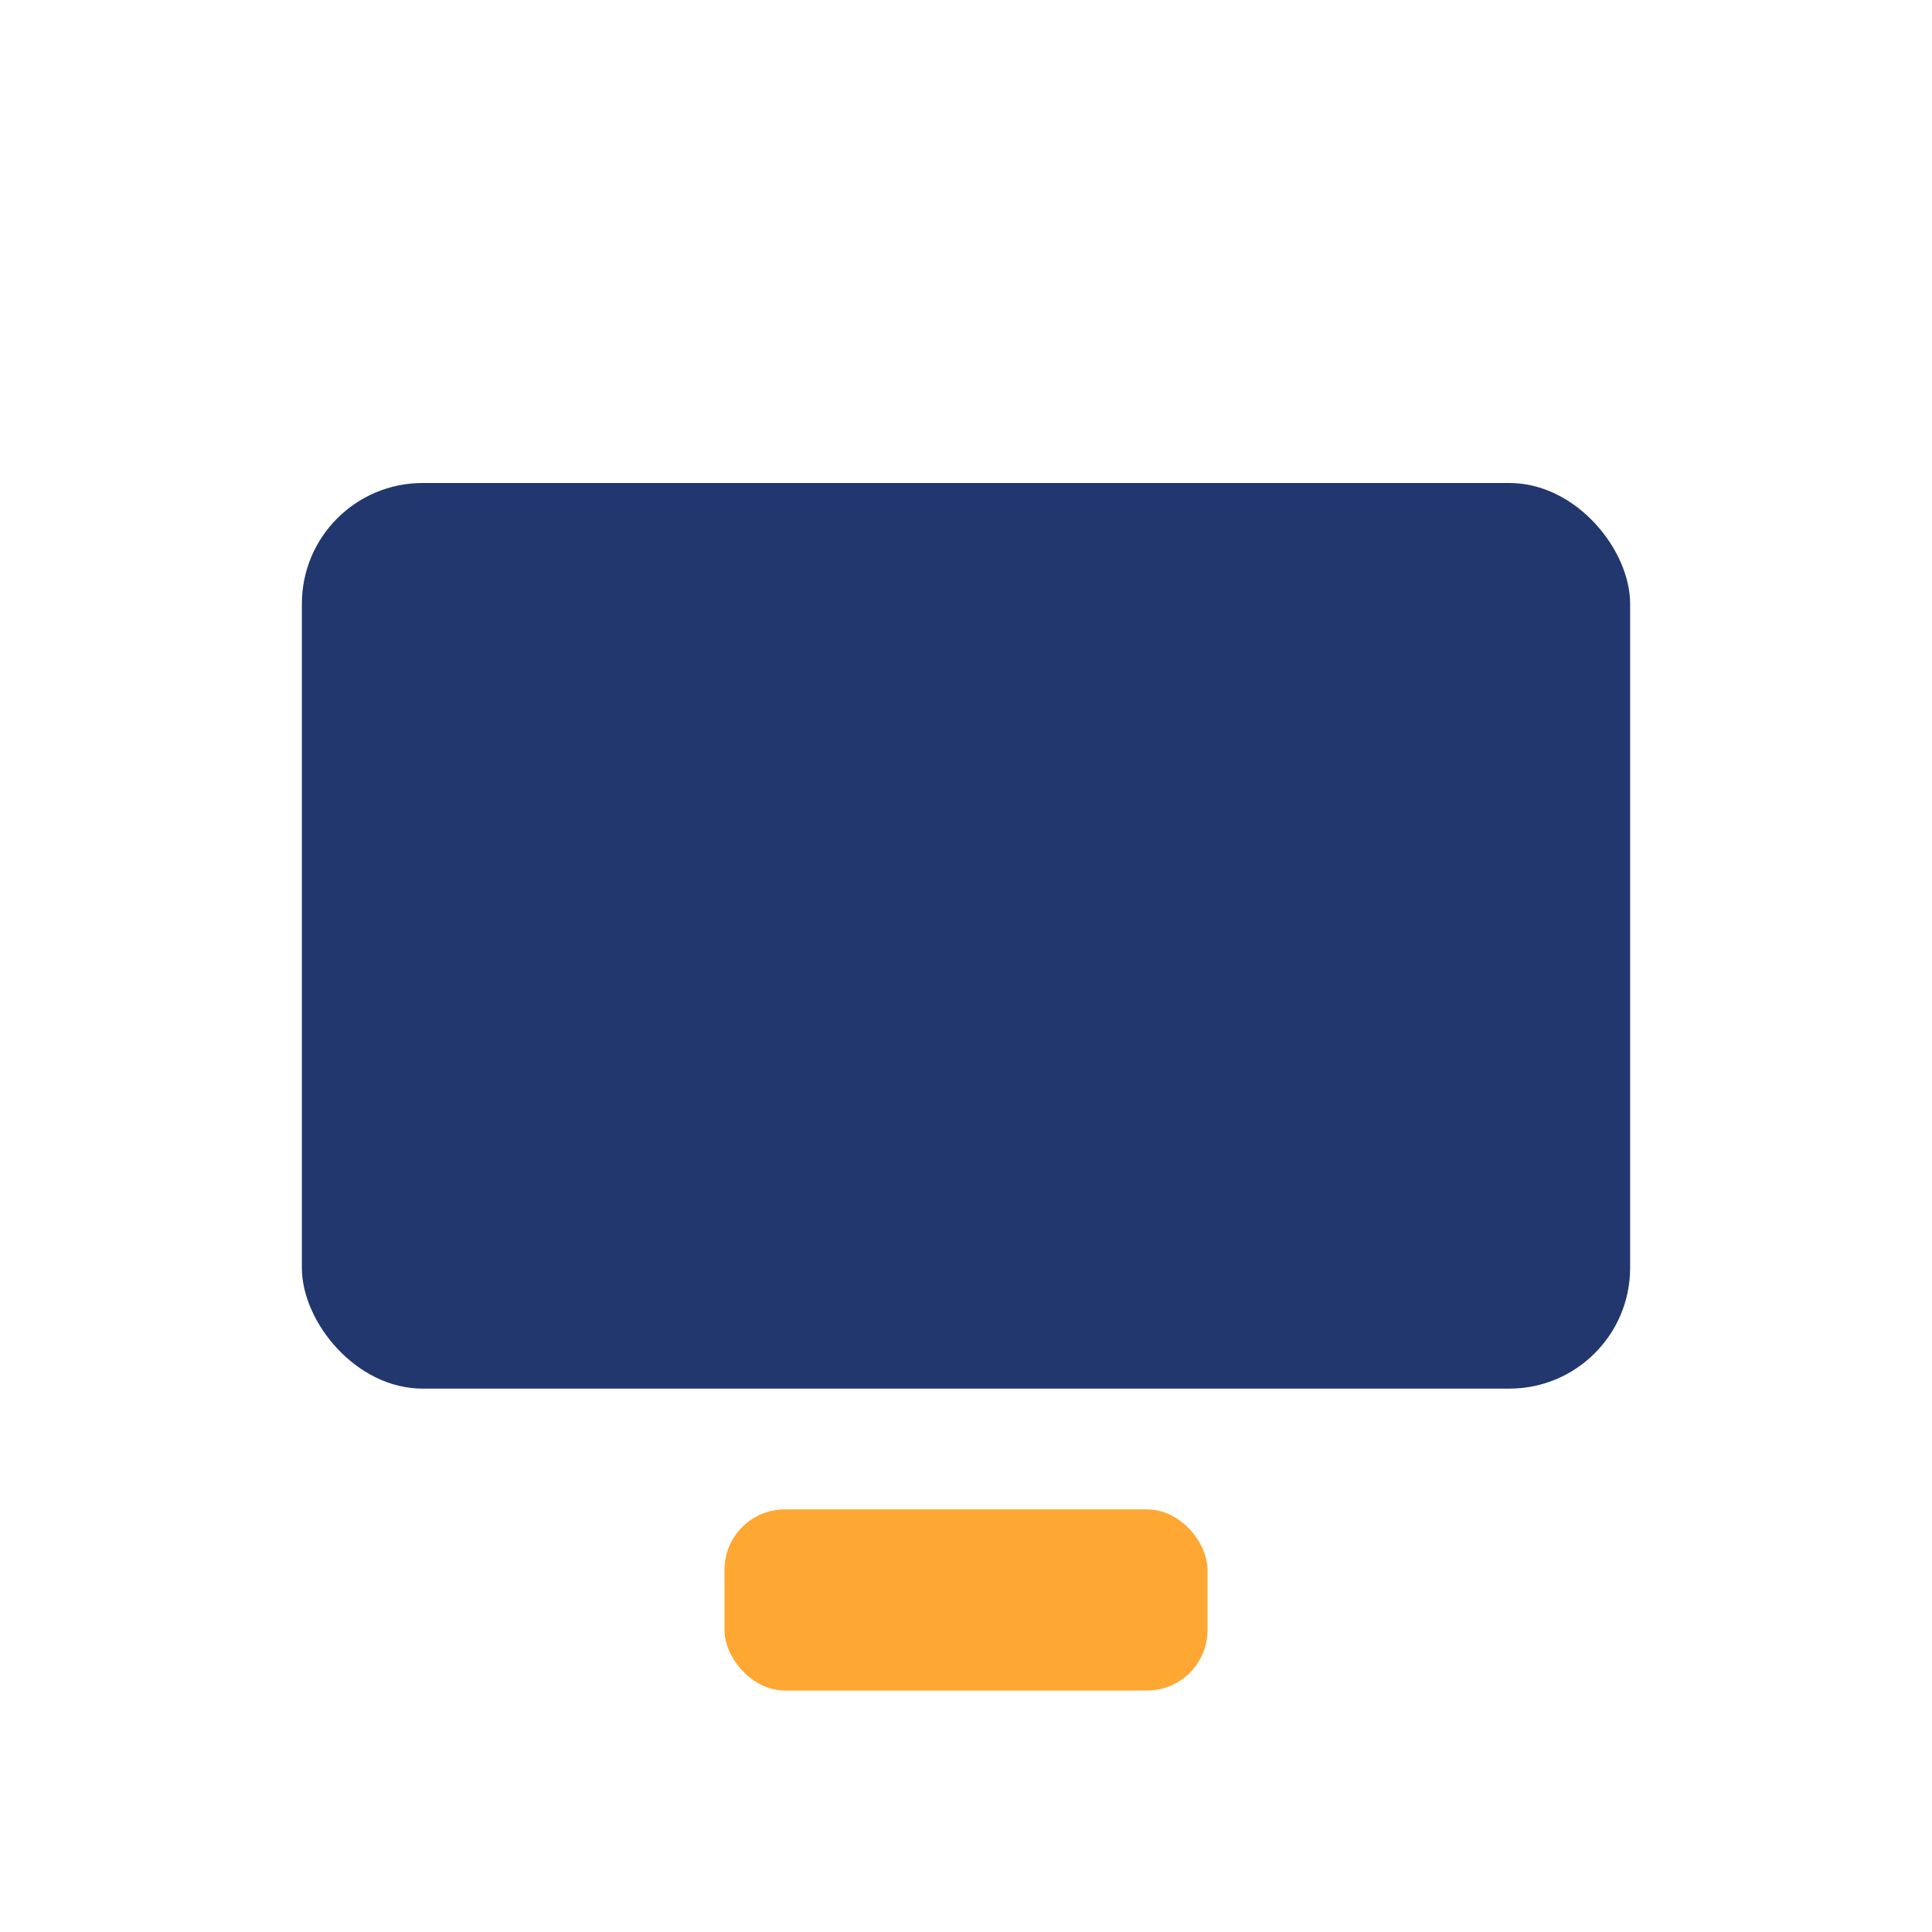 <?xml version="1.0" encoding="UTF-8"?>
<svg xmlns="http://www.w3.org/2000/svg" width="32" height="32" viewBox="0 0 32 32"><rect x="5" y="8" width="22" height="15" rx="2" fill="#21376D"/><rect x="12" y="25" width="8" height="3" rx="1" fill="#FFA733"/></svg>
